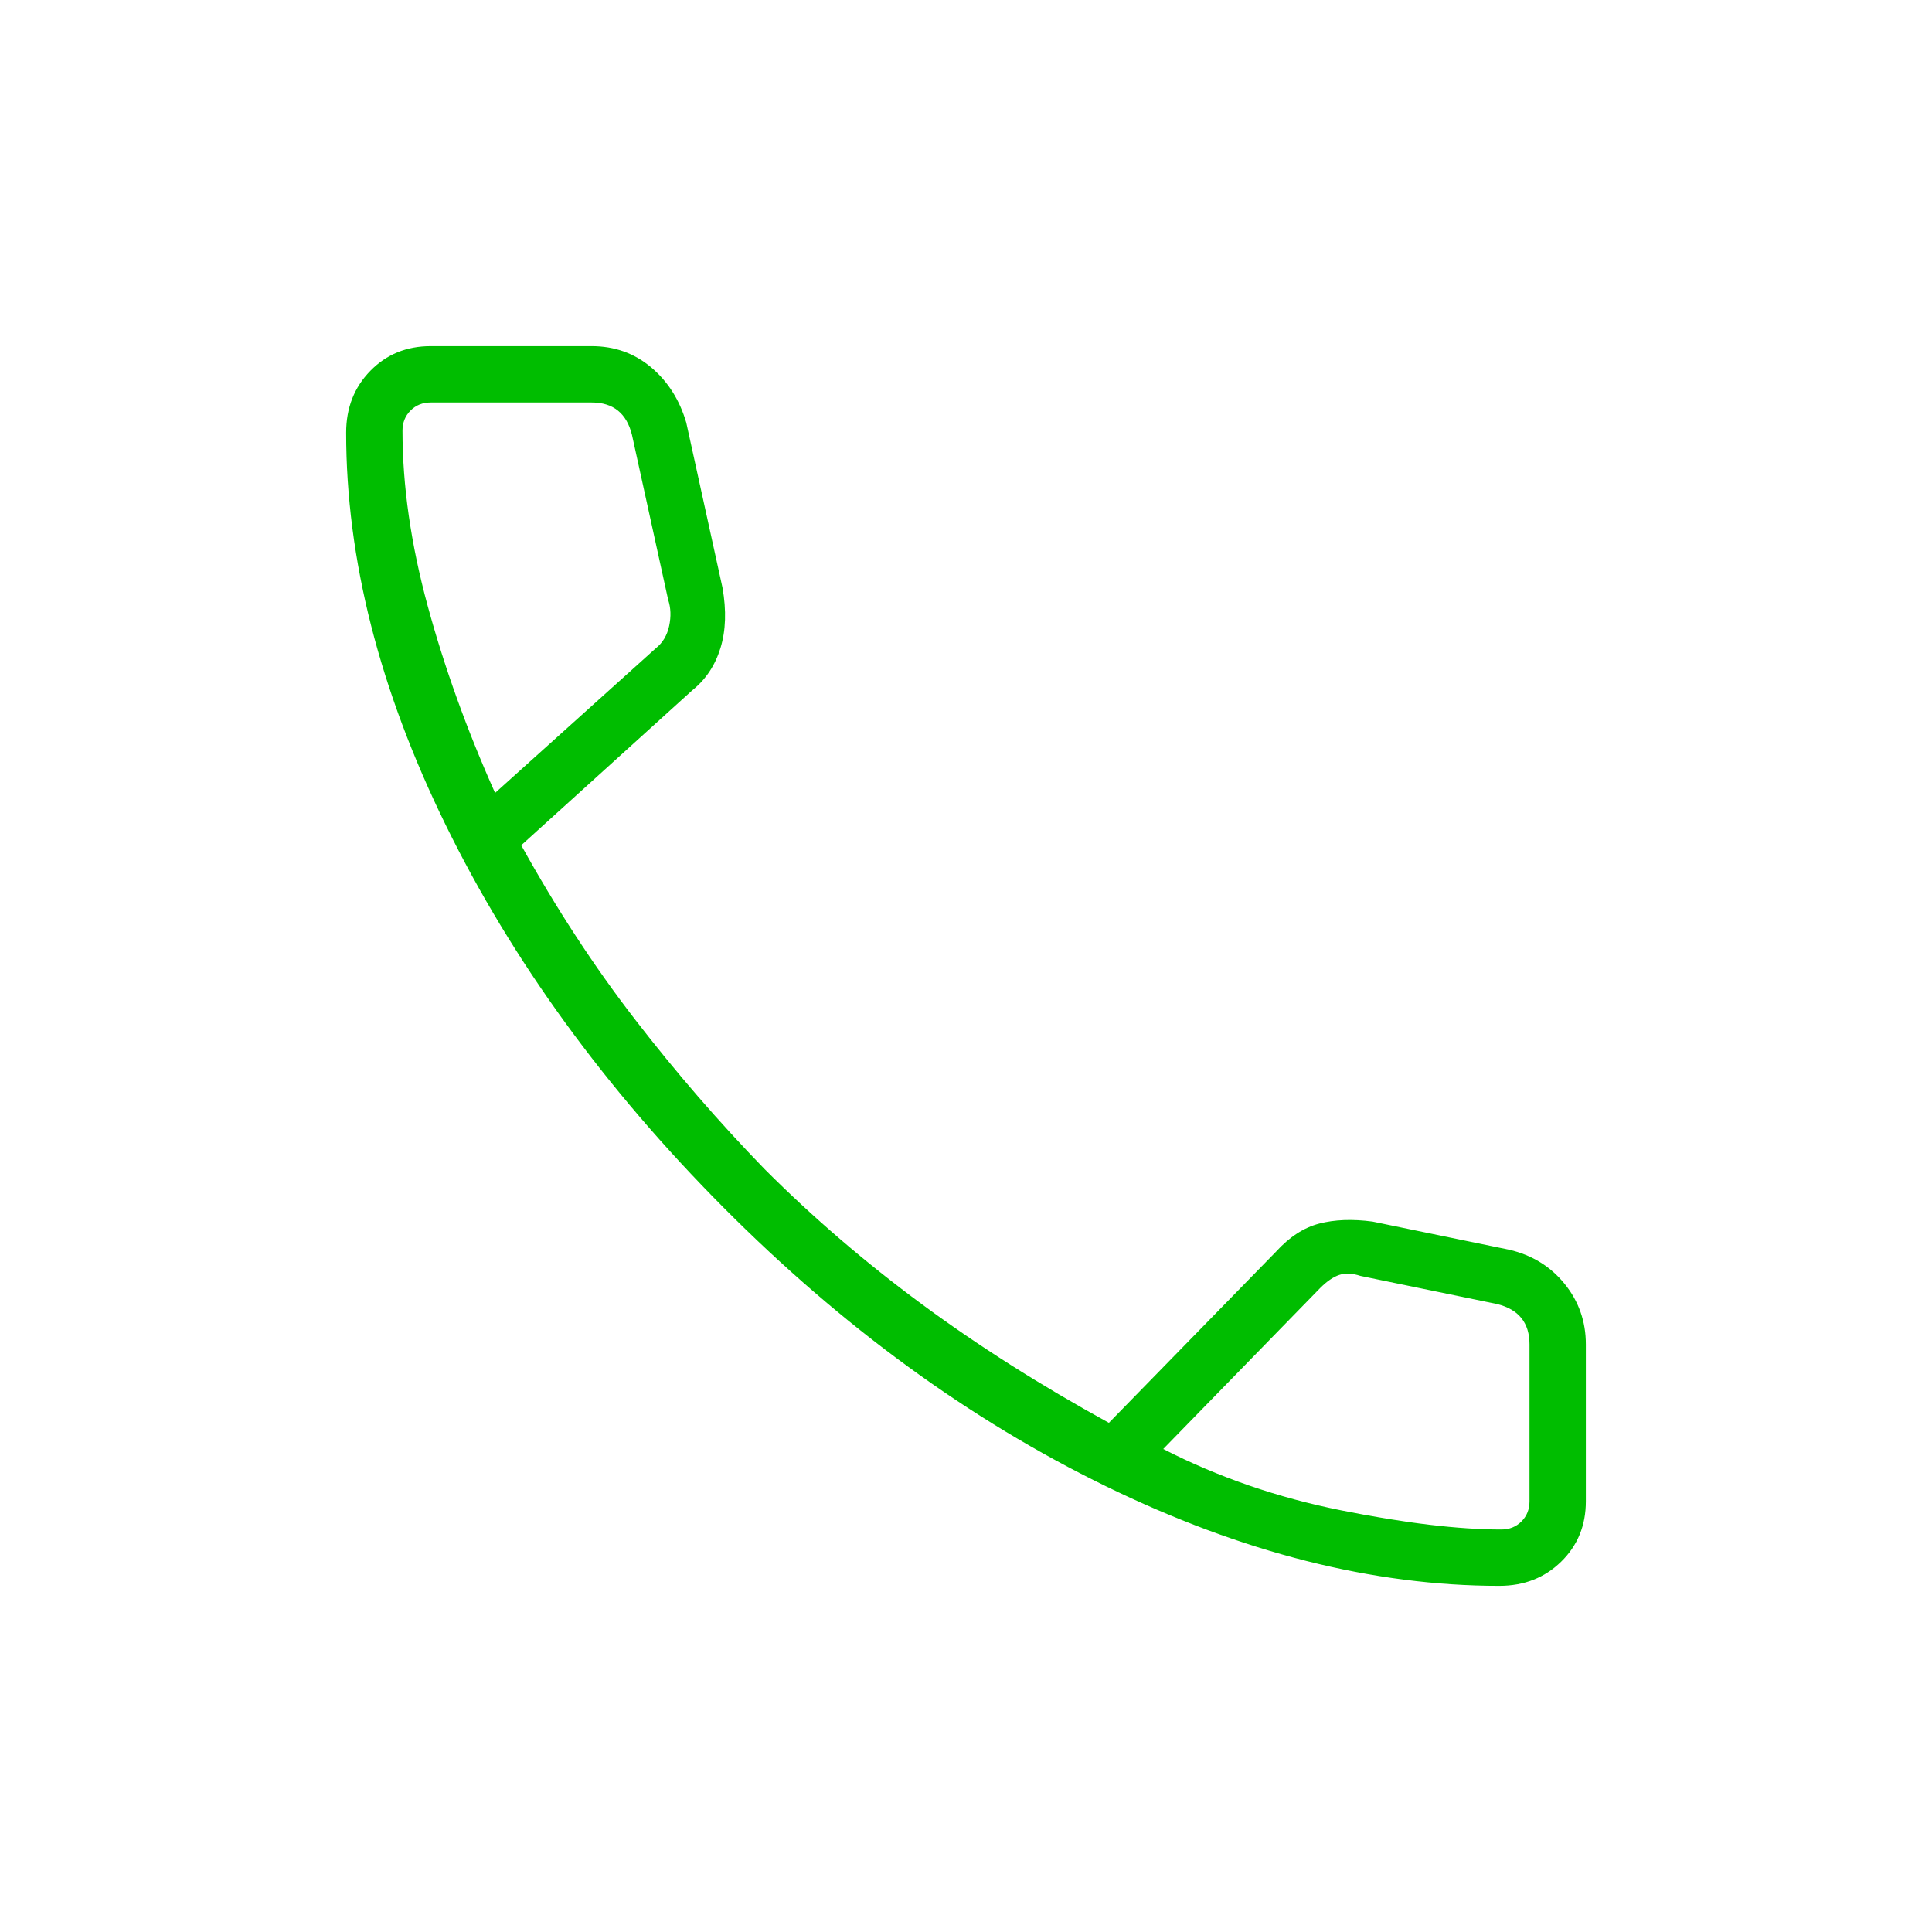 <svg xmlns="http://www.w3.org/2000/svg" height="24px" viewBox="0 -960 960 960" width="24px" fill="#00BD00"><path d="M745-172q-94 0-195.5-49.5T359.5-360q-88.5-89-138-190T172-745q0-18.43 12-30.71Q196-788 214-788h80q17 0 29.5 10.5T341-750l18 82q3 17-1 30t-14 21l-85 77q26 47 56.5 86.5T380-379q36 36 78 67t93 59l83-85q10-11 21.5-14t26.5-1l68 14q17 4 27.5 17t10.5 30v78q0 18-12.29 30-12.28 12-30.71 12ZM246-566l80-72q5-4 6.5-11t-.5-13l-18-82q-2-8-7-12t-13-4h-80q-6 0-10 4t-4 10q0 41 12.5 87t33.5 93Zm332 326q41 21 88.5 30.5T746-200q6 0 10-4t4-10v-78q0-8-4-13t-12-7l-68-14q-6-2-10.5-.5T656-320l-78 80ZM246-566Zm332 326Z"/></svg>